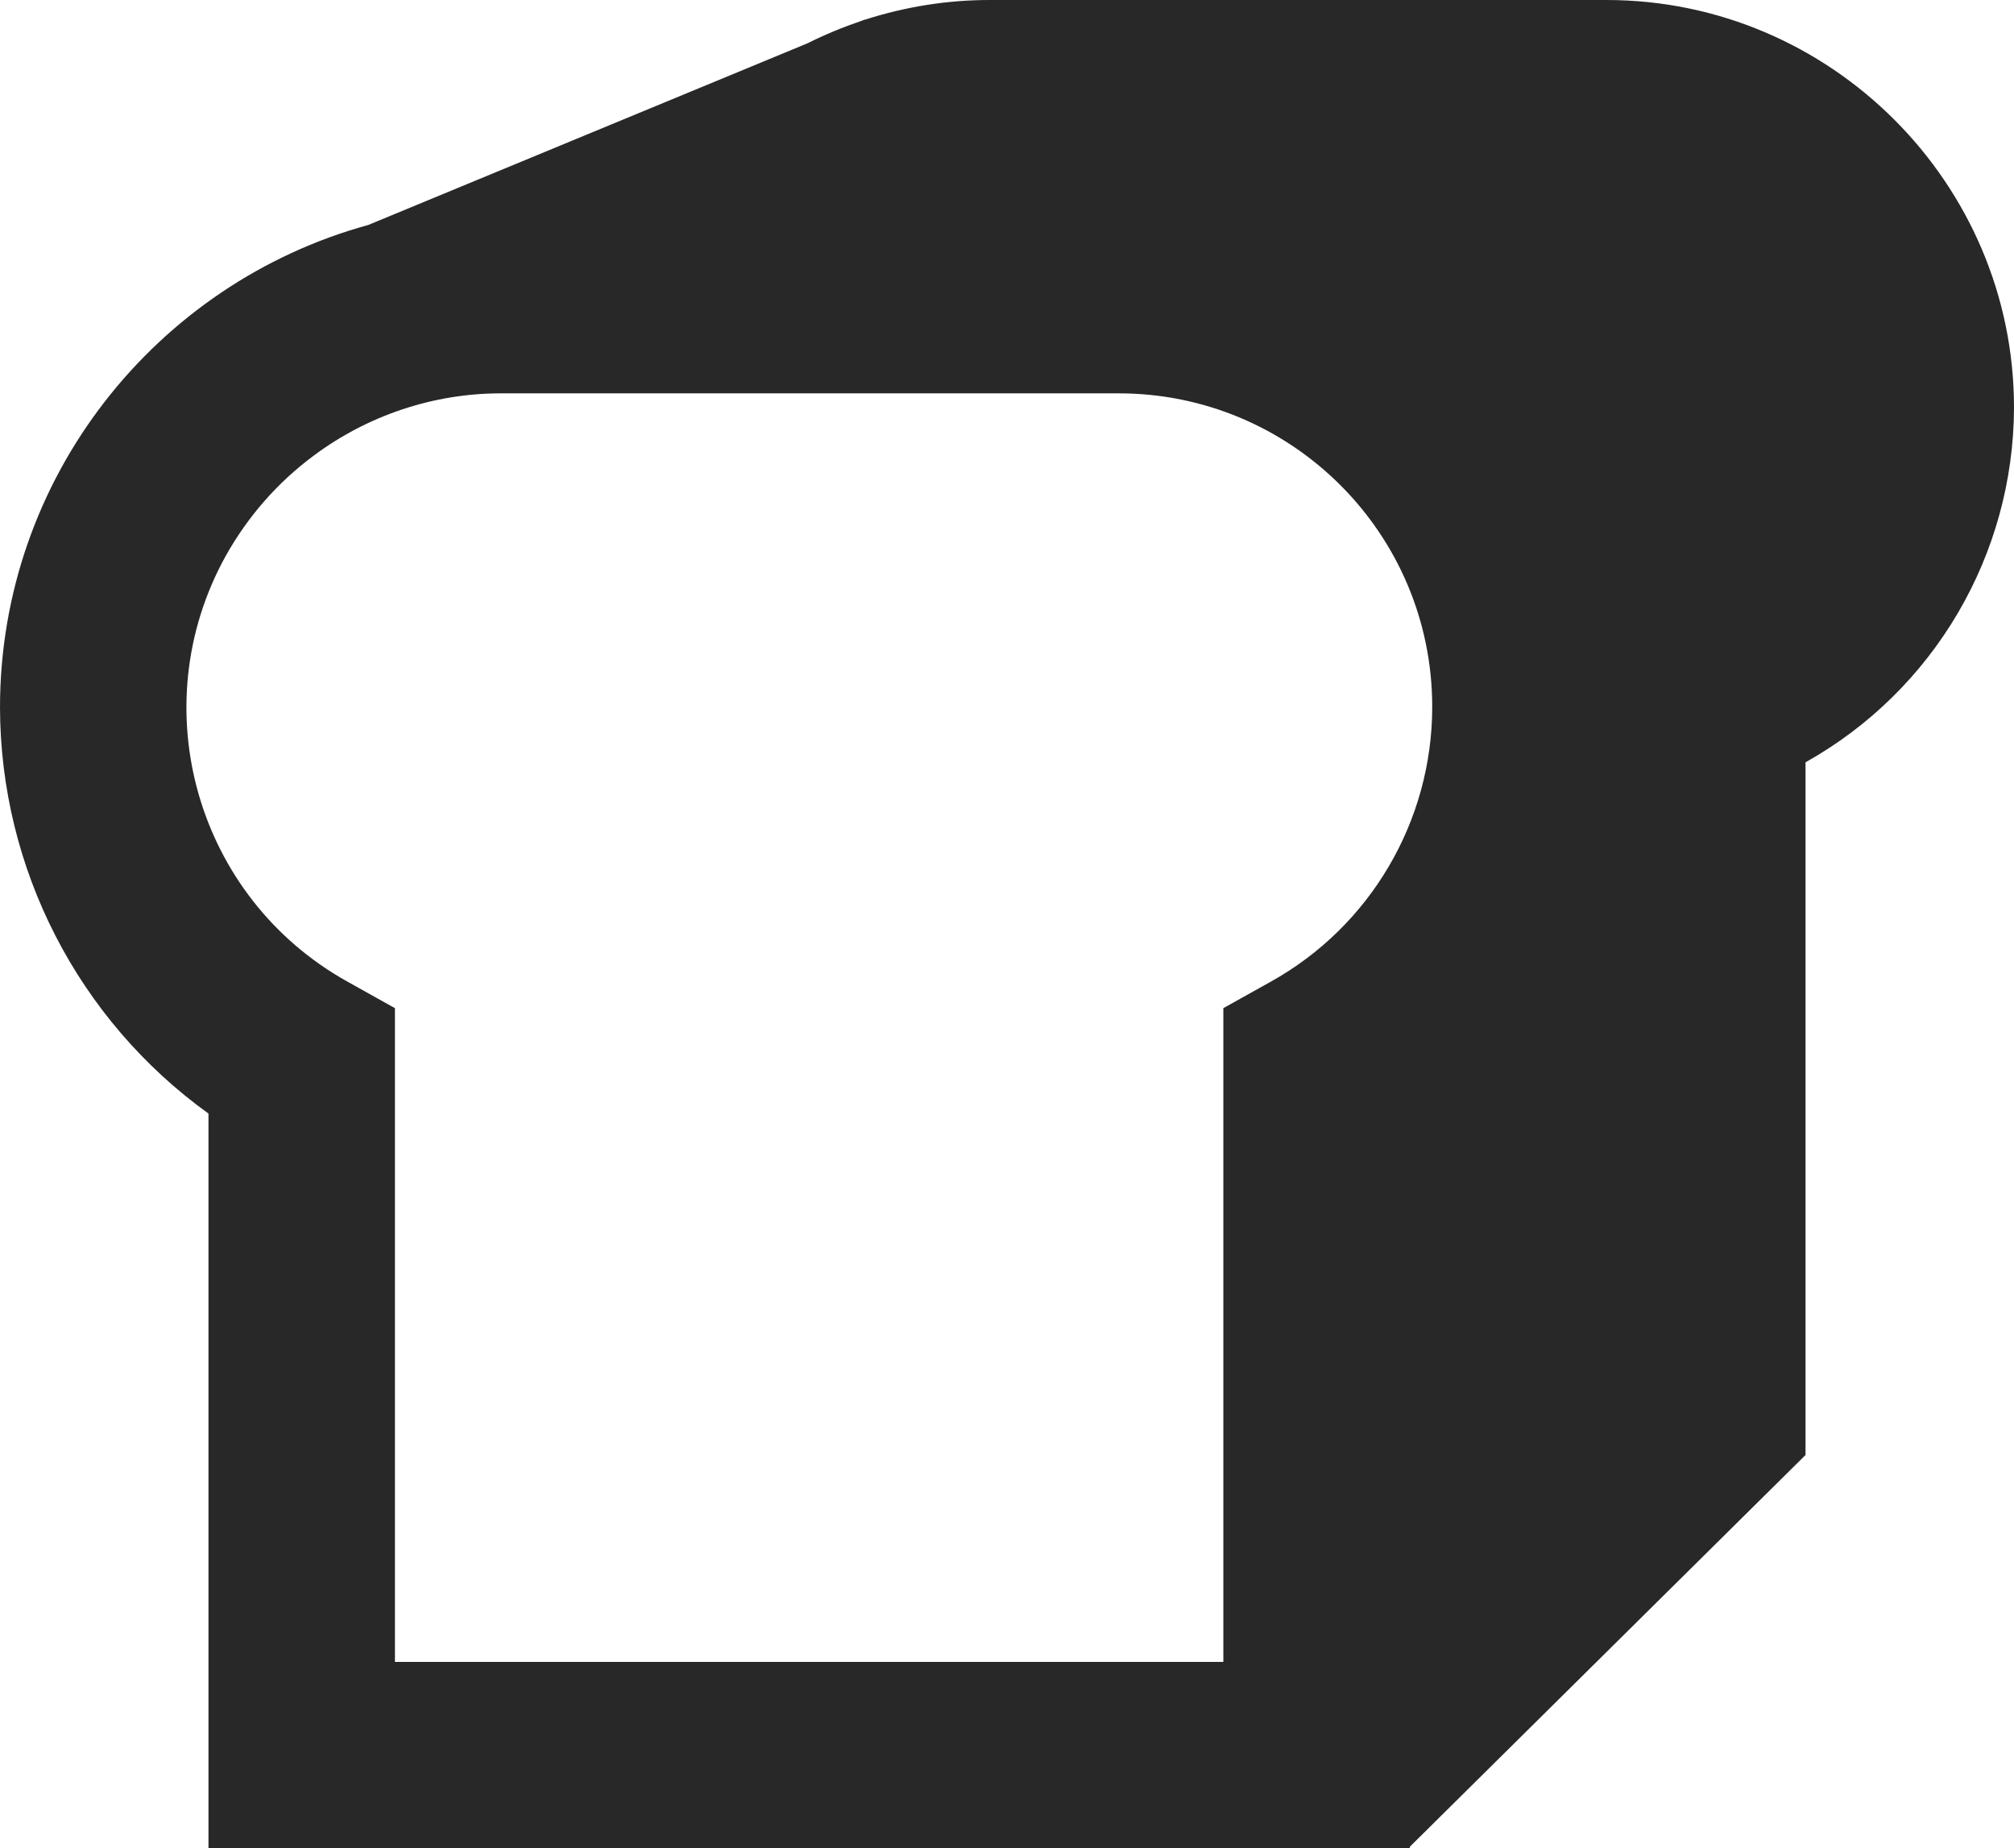 <?xml version="1.0" encoding="utf-8"?>
<!-- Generator: Adobe Illustrator 26.0.1, SVG Export Plug-In . SVG Version: 6.00 Build 0)  -->
<svg version="1.1" id="レイヤー_1" xmlns="http://www.w3.org/2000/svg" xmlns:xlink="http://www.w3.org/1999/xlink" x="0px"
	 y="0px" viewBox="0 0 512 469.9" style="enable-background:new 0 0 512 469.9;" xml:space="preserve">
<style type="text/css">
	.st0{fill:#282828;}
</style>
<g id="レイヤー_2_00000106134623640028956310000001498581314609064085_">
	<g id="_10">
		<path class="st0" d="M408.4,0H251.6c-10.8,0-21.4,1.7-31.7,5h-0.1l-0.8,0.3c-4.7,1.6-9.3,3.5-13.7,5.7L93.6,57.2
			C39.7,72,0,121.4,0,179.9c0.1,40.9,19.8,79.3,53,103.2v186.7l0,0v0.2h305.4v-0.5L459,369.9V193.8c32.7-18.3,52.9-52.8,53-90.2
			C512,46.6,465.4,0,408.4,0z M88.4,249.6c-38.5-21.4-52.3-69.9-31-108.3c5.6-10,13.2-18.7,22.4-25.5c13.7-10.2,30.4-15.8,47.5-15.8
			h156.9c44.1-0.1,79.9,35.6,79.9,79.7c0,29-15.7,55.8-41.1,69.9l-12,6.7v166.2H100.4V256.3L88.4,249.6z"/>
	</g>
</g>
</svg>
